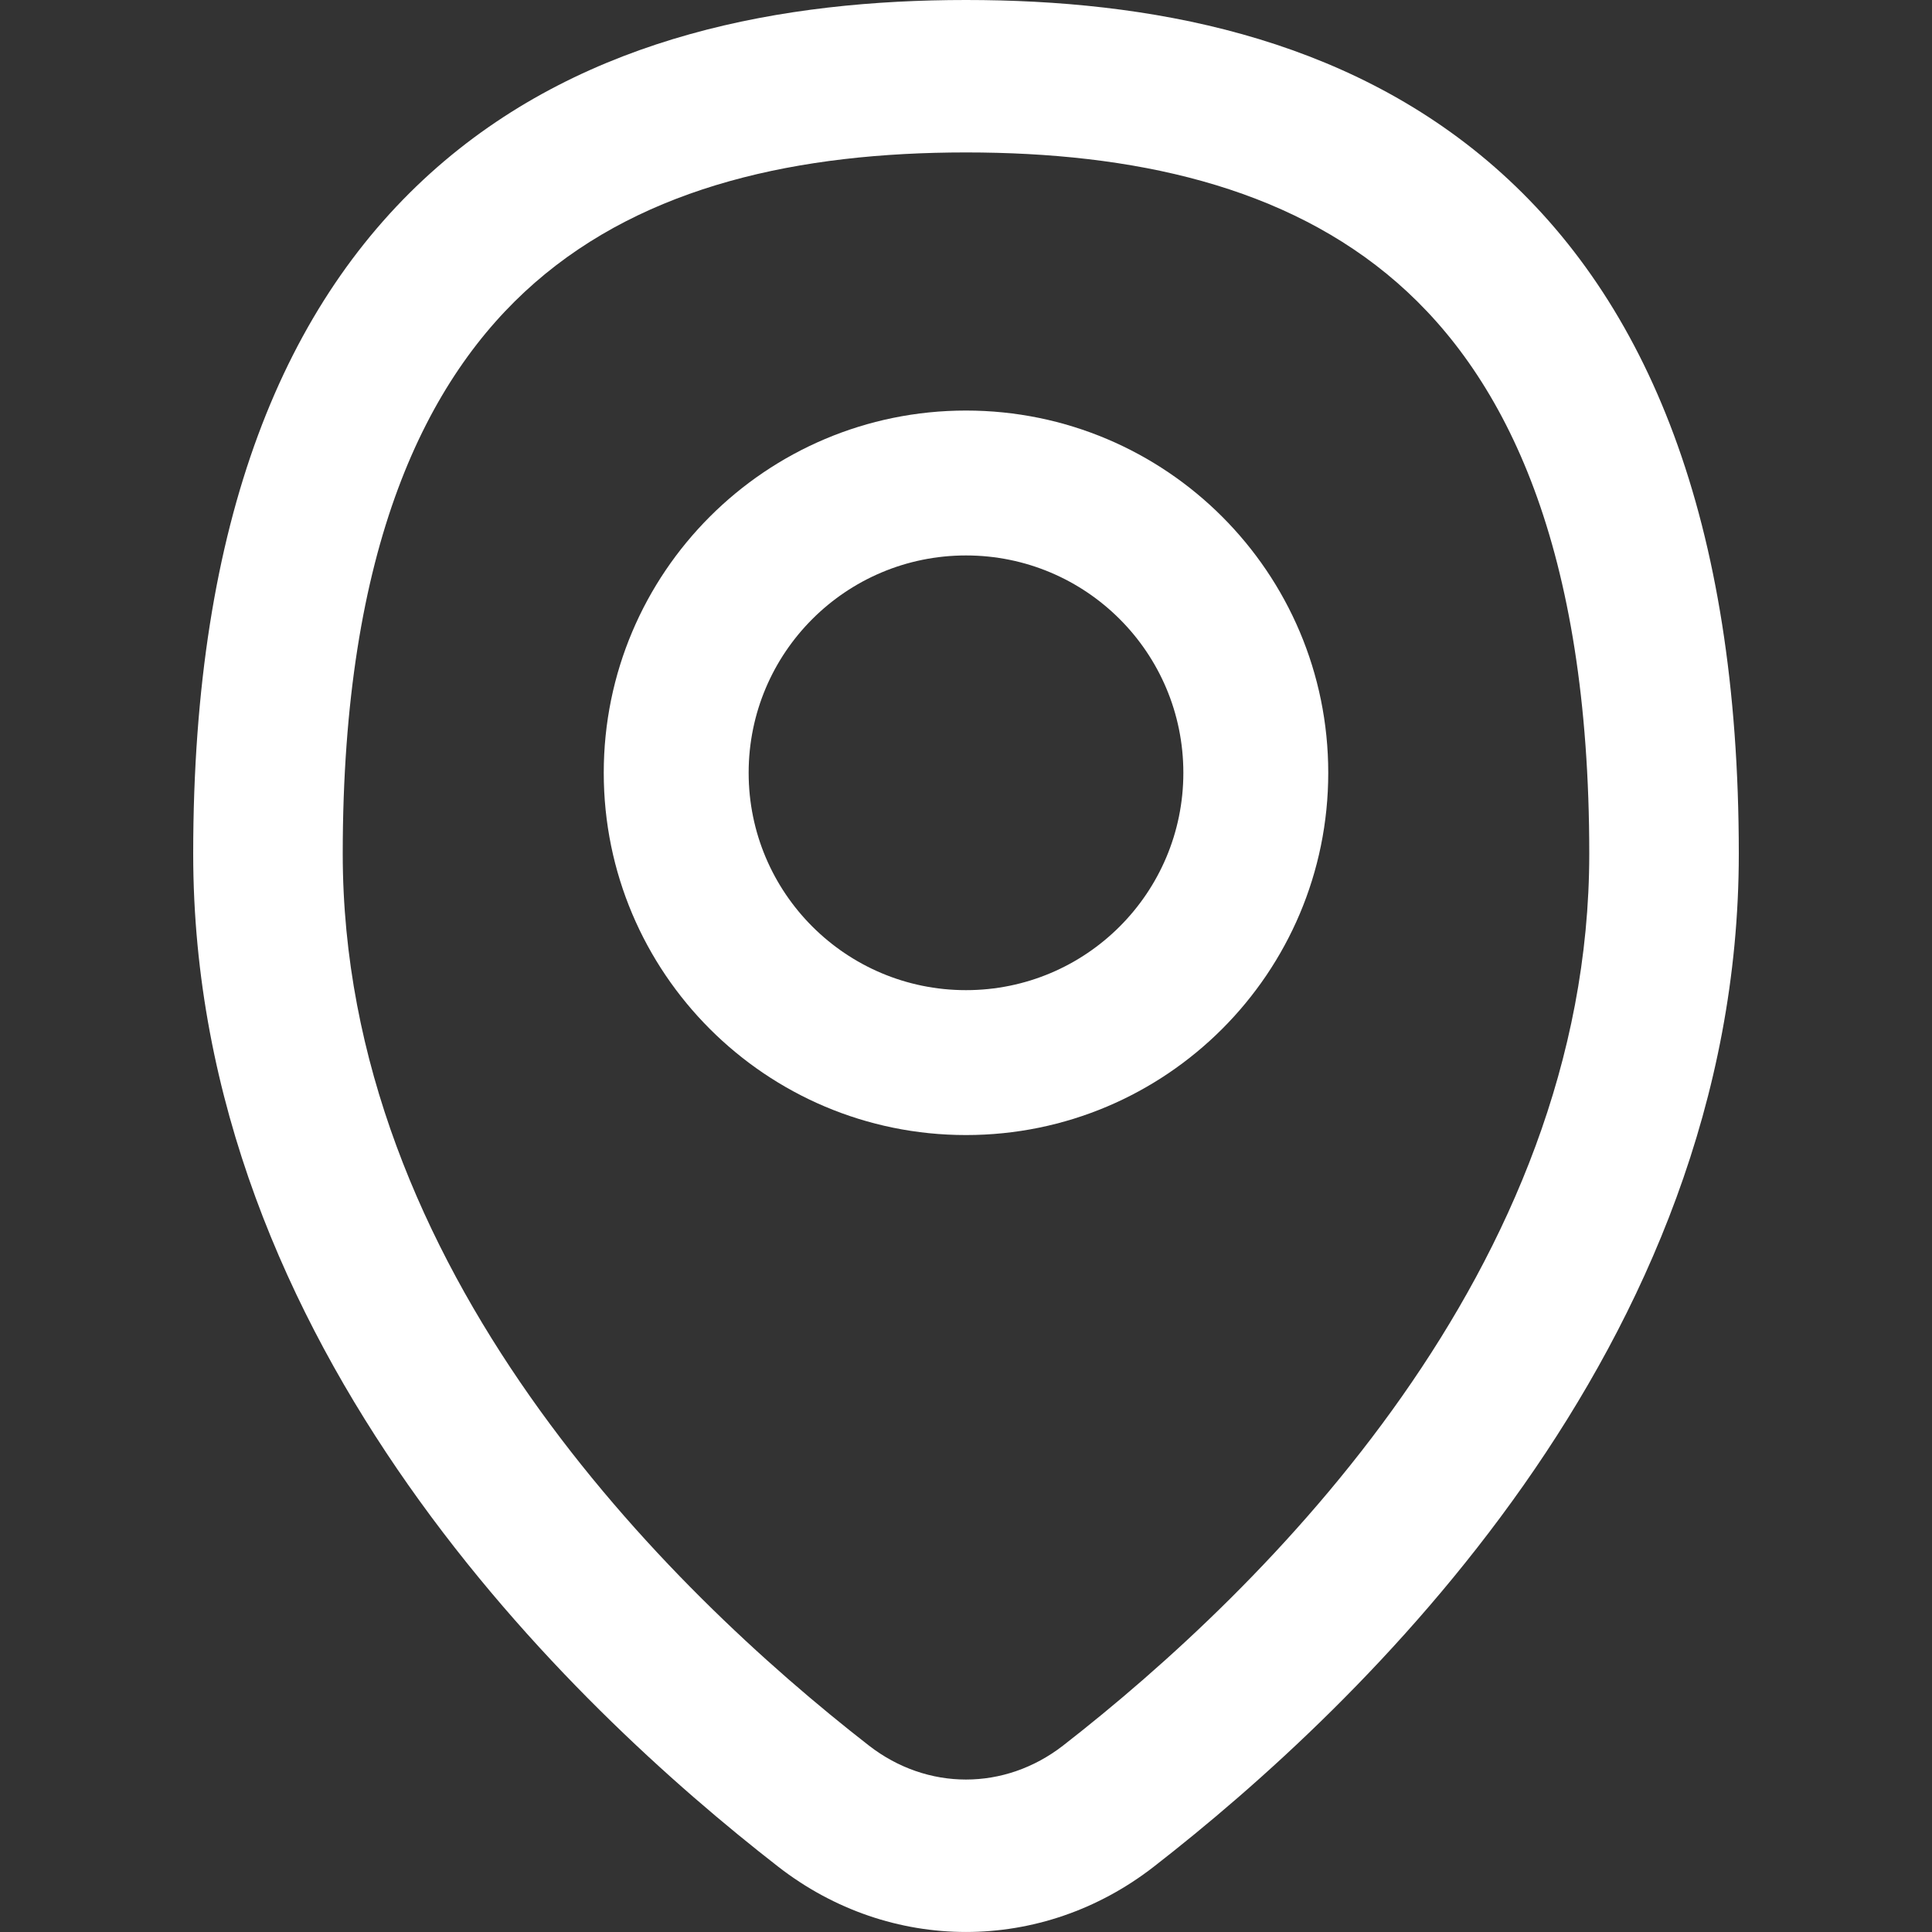 <svg width="20" height="20" viewBox="0 0 20 20" fill="none" xmlns="http://www.w3.org/2000/svg">
<rect x="0" y="0" width="20" height="20" fill="#333333" stroke="none"/>
<path fill-rule="evenodd" clip-rule="evenodd" d="M5.536 2.927C4.408 3.912 3.548 5.668 3.548 8.838C3.548 13.138 6.903 16.442 8.995 18.07C9.599 18.539 10.4 18.539 11.005 18.07C13.097 16.442 16.452 13.138 16.452 8.838C16.452 5.668 15.592 3.912 14.464 2.927C13.313 1.922 11.728 1.578 10 1.578C8.272 1.578 6.687 1.922 5.536 2.927ZM4.528 1.729C6.087 0.367 8.115 0 10 0C11.885 0 13.913 0.367 15.472 1.729C17.053 3.111 18 5.38 18 8.838C18 13.947 14.077 17.666 11.944 19.324C10.785 20.225 9.215 20.225 8.056 19.324C5.923 17.666 2 13.947 2 8.838C2 5.38 2.947 3.111 4.528 1.729Z" fill="white"/>
<path fill-rule="evenodd" clip-rule="evenodd" d="M10 5.75C8.757 5.75 7.75 6.757 7.75 8C7.75 9.243 8.757 10.25 10 10.25C11.243 10.25 12.25 9.243 12.25 8C12.25 6.757 11.243 5.75 10 5.75ZM6.25 8C6.25 5.929 7.929 4.25 10 4.25C12.071 4.25 13.75 5.929 13.75 8C13.75 10.071 12.071 11.75 10 11.75C7.929 11.75 6.25 10.071 6.25 8Z" fill="white"/>
</svg>
